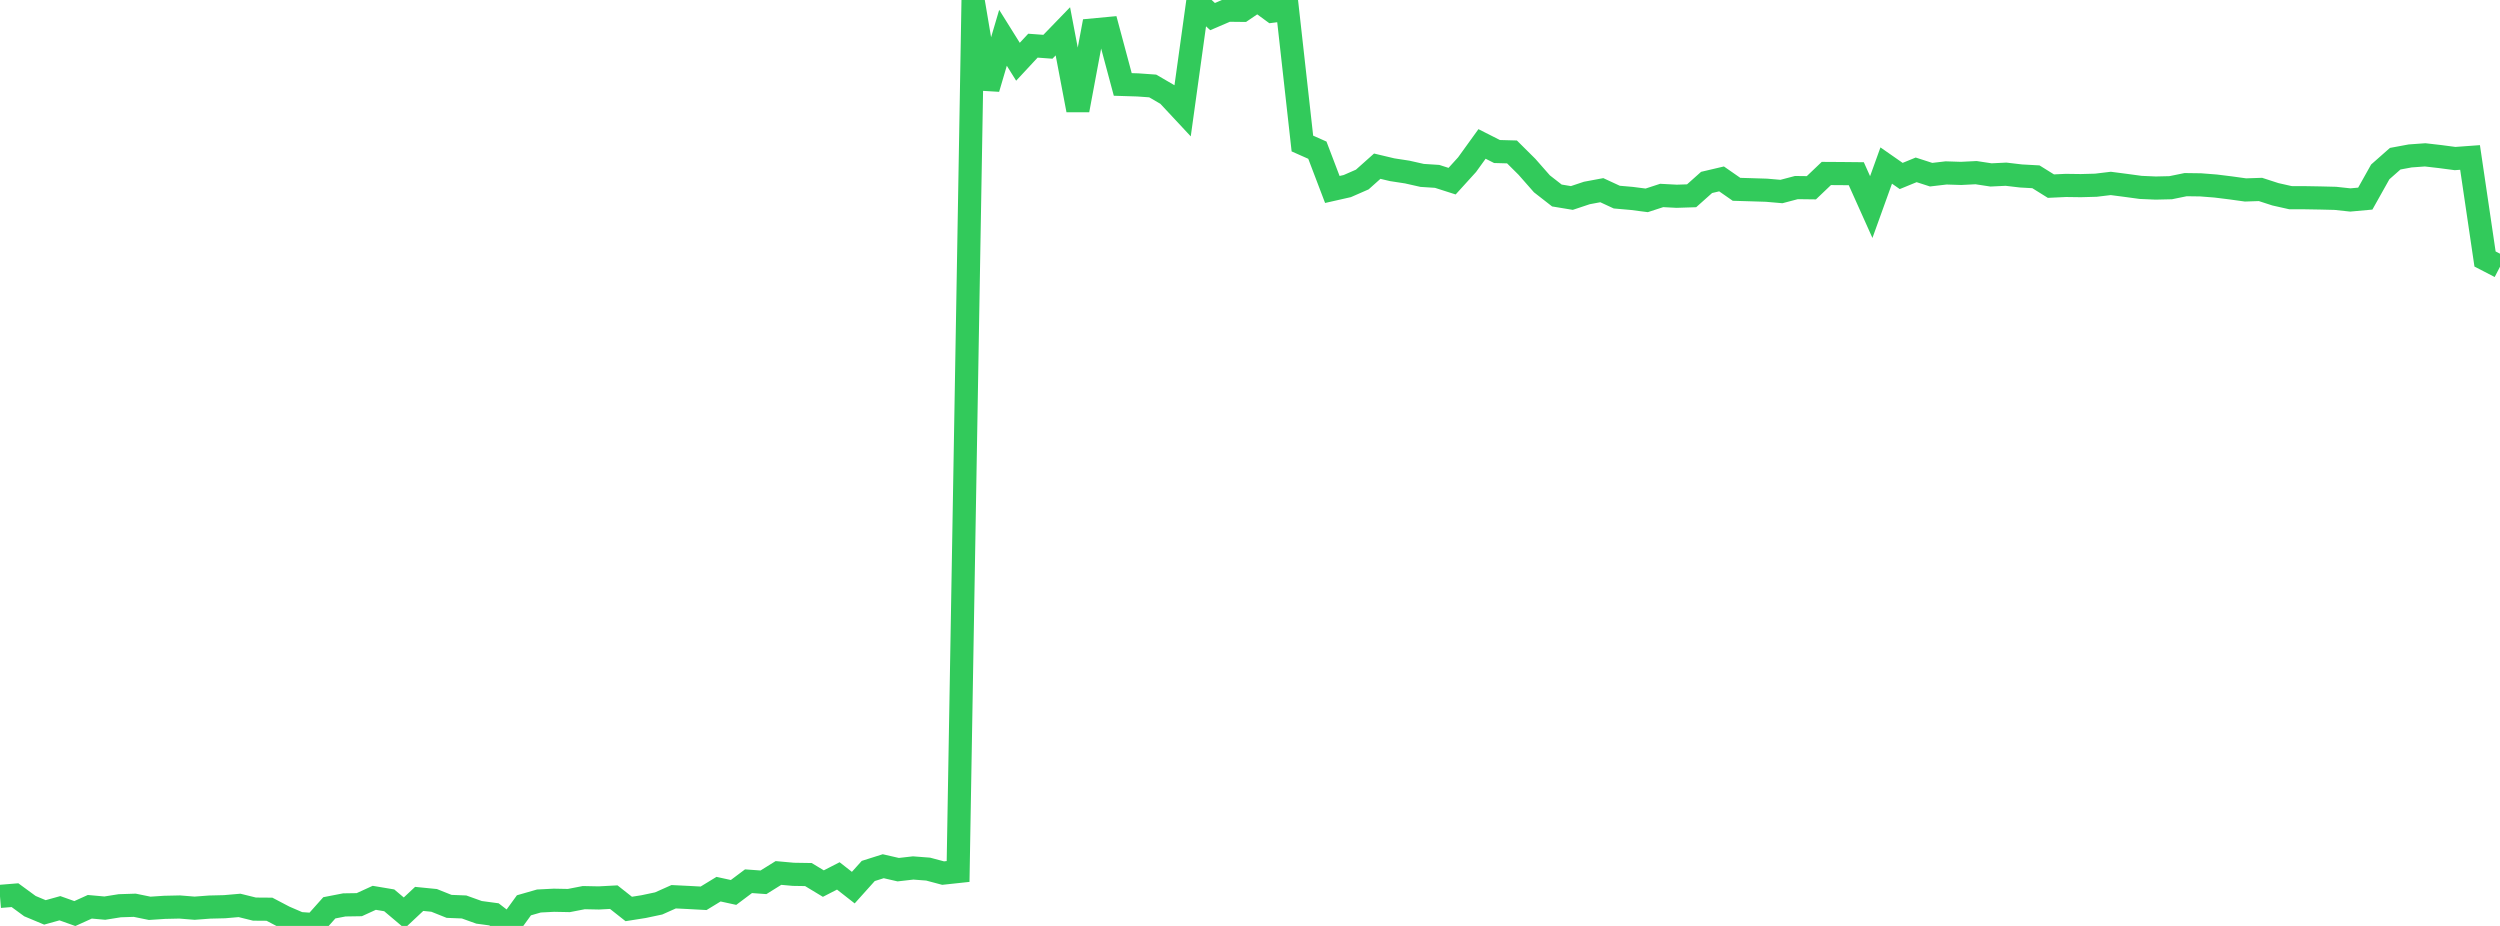 <?xml version="1.0" standalone="no"?>
<!DOCTYPE svg PUBLIC "-//W3C//DTD SVG 1.1//EN" "http://www.w3.org/Graphics/SVG/1.1/DTD/svg11.dtd">

<svg width="135" height="50" viewBox="0 0 135 50" preserveAspectRatio="none" 
  xmlns="http://www.w3.org/2000/svg"
  xmlns:xlink="http://www.w3.org/1999/xlink">


<polyline points="0.0, 48.405 0.808, 48.339 1.617, 48.931 2.425, 49.269 3.234, 49.044 4.042, 49.332 4.85, 48.966 5.659, 49.039 6.467, 48.91 7.275, 48.884 8.084, 49.049 8.892, 48.996 9.701, 48.978 10.509, 49.043 11.317, 48.982 12.126, 48.962 12.934, 48.892 13.743, 49.092 14.551, 49.098 15.359, 49.522 16.168, 49.871 16.976, 49.928 17.784, 49.022 18.593, 48.865 19.401, 48.852 20.21, 48.482 21.018, 48.618 21.826, 49.299 22.635, 48.541 23.443, 48.621 24.251, 48.944 25.06, 48.976 25.868, 49.266 26.677, 49.375 27.485, 50.0 28.293, 48.886 29.102, 48.654 29.91, 48.613 30.719, 48.629 31.527, 48.472 32.335, 48.489 33.144, 48.446 33.952, 49.084 34.76, 48.956 35.569, 48.785 36.377, 48.424 37.186, 48.464 37.994, 48.508 38.802, 48.015 39.611, 48.192 40.419, 47.586 41.228, 47.644 42.036, 47.14 42.844, 47.213 43.653, 47.226 44.461, 47.714 45.269, 47.299 46.078, 47.932 46.886, 47.032 47.695, 46.776 48.503, 46.962 49.311, 46.87 50.12, 46.932 50.928, 47.147 51.737, 47.06 52.545, 0.0 53.353, 4.782 54.162, 2.041 54.97, 3.335 55.778, 2.466 56.587, 2.526 57.395, 1.691 58.204, 5.946 59.012, 1.619 59.82, 1.543 60.629, 4.56 61.437, 4.585 62.246, 4.642 63.054, 5.112 63.862, 5.978 64.671, 0.149 65.479, 0.897 66.287, 0.55 67.096, 0.559 67.904, 0.011 68.713, 0.603 69.521, 0.5 70.329, 7.75 71.138, 8.11 71.946, 10.231 72.754, 10.048 73.563, 9.694 74.371, 8.974 75.18, 9.166 75.988, 9.29 76.796, 9.472 77.605, 9.524 78.413, 9.783 79.222, 8.892 80.03, 7.773 80.838, 8.182 81.647, 8.204 82.455, 9.007 83.263, 9.926 84.072, 10.557 84.88, 10.691 85.689, 10.421 86.497, 10.27 87.305, 10.644 88.114, 10.715 88.922, 10.819 89.731, 10.555 90.539, 10.598 91.347, 10.572 92.156, 9.851 92.964, 9.661 93.772, 10.223 94.581, 10.247 95.389, 10.272 96.198, 10.342 97.006, 10.129 97.814, 10.139 98.623, 9.368 99.431, 9.373 100.24, 9.381 101.048, 11.182 101.856, 8.939 102.665, 9.503 103.473, 9.172 104.281, 9.433 105.09, 9.338 105.898, 9.364 106.707, 9.323 107.515, 9.446 108.323, 9.407 109.132, 9.502 109.94, 9.547 110.749, 10.051 111.557, 10.013 112.365, 10.024 113.174, 10.002 113.982, 9.905 114.79, 10.01 115.599, 10.12 116.407, 10.155 117.216, 10.136 118.024, 9.971 118.832, 9.982 119.641, 10.045 120.449, 10.145 121.257, 10.257 122.066, 10.23 122.874, 10.492 123.683, 10.674 124.491, 10.677 125.299, 10.691 126.108, 10.711 126.916, 10.798 127.725, 10.725 128.533, 9.283 129.341, 8.57 130.15, 8.42 130.958, 8.362 131.766, 8.455 132.575, 8.562 133.383, 8.503 134.192, 13.986 135.0, 14.404" fill="none" stroke="#32ca5b" stroke-width="1.25"/>

</svg>